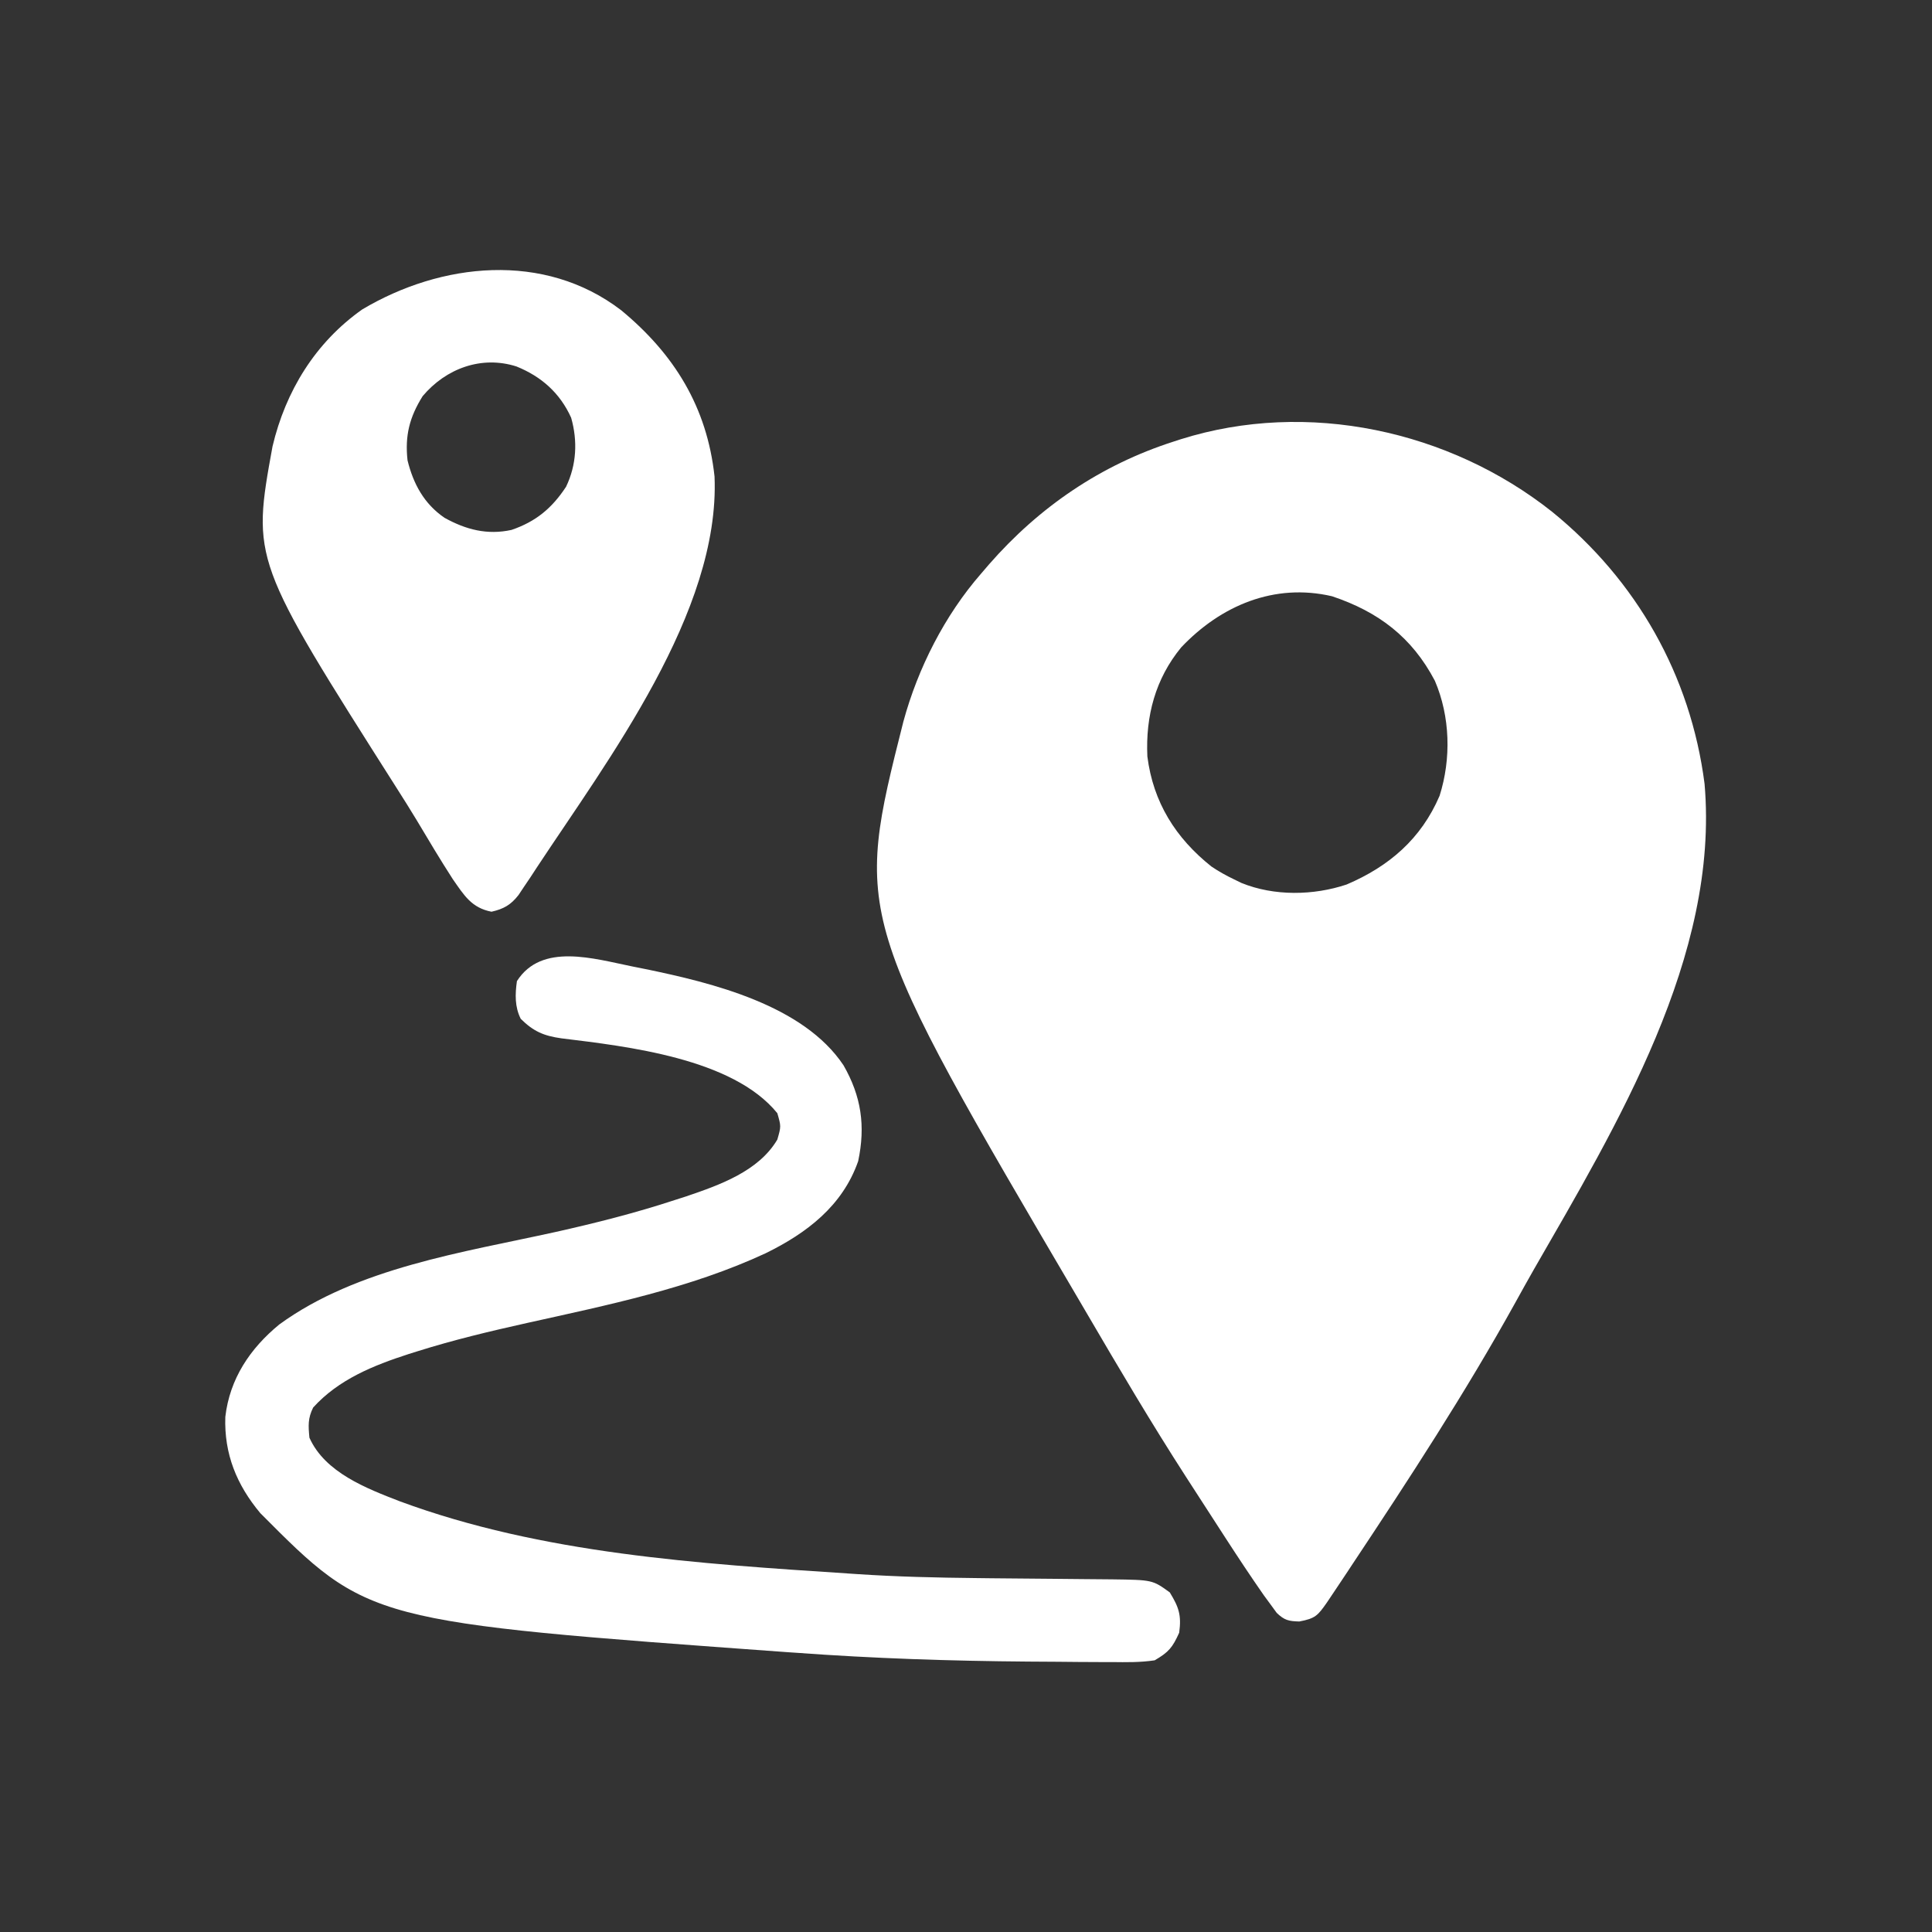 <svg width="32" height="32" viewBox="0 0 32 32" fill="none" xmlns="http://www.w3.org/2000/svg">
<rect x="0" y="0" width="32" height="32" fill="#333333" stroke="none"/>
<path d="M25.707 8.476C27.107 9.612 28.003 11.187 28.233 12.984C28.48 15.836 26.774 18.646 25.404 21.029C25.301 21.209 25.201 21.39 25.101 21.571C24.273 23.066 23.336 24.501 22.391 25.923C22.366 25.961 22.341 25.998 22.316 26.037C22.245 26.143 22.174 26.25 22.103 26.356C22.062 26.417 22.021 26.478 21.979 26.541C21.827 26.758 21.788 26.807 21.52 26.857C21.344 26.852 21.274 26.837 21.146 26.714C21.113 26.669 21.081 26.624 21.047 26.578C21.009 26.527 20.971 26.476 20.933 26.423C20.716 26.112 20.507 25.796 20.301 25.478C20.254 25.405 20.207 25.332 20.16 25.26C20.023 25.049 19.887 24.838 19.75 24.626C19.698 24.545 19.698 24.545 19.644 24.462C19.071 23.574 18.534 22.664 18 21.751C17.966 21.694 17.933 21.636 17.898 21.577C14.145 15.189 14.145 15.189 14.963 11.951C15.203 11.068 15.648 10.191 16.25 9.501C16.294 9.45 16.338 9.399 16.383 9.346C17.213 8.397 18.232 7.701 19.438 7.314C19.477 7.301 19.517 7.288 19.558 7.275C21.656 6.615 24.008 7.129 25.707 8.476ZM19.564 10.723C19.136 11.244 18.973 11.861 19.004 12.529C19.1 13.287 19.471 13.88 20.066 14.353C20.187 14.434 20.306 14.501 20.438 14.564C20.479 14.584 20.519 14.603 20.561 14.624C21.103 14.845 21.755 14.834 22.305 14.65C23.007 14.35 23.538 13.895 23.844 13.181C24.039 12.567 24.02 11.868 23.766 11.276C23.386 10.553 22.831 10.133 22.063 9.876C21.108 9.653 20.221 10.029 19.564 10.723Z" fill="white"/>
<path d="M10.288 5.138C11.168 5.865 11.71 6.741 11.835 7.892C11.93 10.136 10.063 12.592 8.895 14.363C8.858 14.419 8.822 14.475 8.784 14.533C8.749 14.584 8.715 14.635 8.679 14.688C8.649 14.733 8.619 14.779 8.588 14.825C8.46 14.989 8.342 15.055 8.141 15.101C7.81 15.037 7.688 14.831 7.5 14.562C7.292 14.24 7.096 13.911 6.9 13.582C6.794 13.406 6.684 13.232 6.574 13.059C4.171 9.276 4.171 9.276 4.514 7.393C4.731 6.477 5.223 5.673 6 5.125C7.306 4.348 9.012 4.162 10.288 5.138ZM7 6.562C6.782 6.911 6.705 7.217 6.75 7.625C6.846 8.014 7.023 8.344 7.362 8.576C7.717 8.773 8.071 8.865 8.472 8.777C8.876 8.639 9.142 8.418 9.376 8.062C9.549 7.7 9.57 7.306 9.46 6.919C9.276 6.511 8.968 6.237 8.555 6.07C7.978 5.885 7.387 6.101 7 6.562Z" fill="white"/>
<path d="M10.476 16.008C10.547 16.022 10.618 16.036 10.691 16.051C11.792 16.278 13.307 16.646 13.972 17.646C14.265 18.158 14.338 18.648 14.214 19.233C13.955 19.973 13.363 20.424 12.681 20.758C11.437 21.337 10.06 21.617 8.728 21.913C8.118 22.049 7.513 22.193 6.916 22.381C6.869 22.396 6.821 22.41 6.772 22.426C6.185 22.616 5.609 22.847 5.187 23.313C5.098 23.492 5.106 23.613 5.125 23.813C5.383 24.39 6.068 24.652 6.624 24.867C8.979 25.738 11.576 25.899 14.062 26.063C14.107 26.066 14.151 26.069 14.197 26.072C14.855 26.116 15.513 26.131 16.173 26.138C16.254 26.139 16.336 26.14 16.42 26.141C16.758 26.145 17.096 26.148 17.435 26.15C17.604 26.151 17.773 26.153 17.943 26.155C18.101 26.157 18.258 26.158 18.416 26.159C19.089 26.168 19.089 26.168 19.375 26.375C19.527 26.623 19.57 26.754 19.531 27.043C19.42 27.289 19.358 27.364 19.125 27.5C18.888 27.536 18.654 27.532 18.415 27.529C18.309 27.529 18.309 27.529 18.2 27.529C17.97 27.529 17.739 27.526 17.508 27.524C17.348 27.523 17.188 27.522 17.028 27.521C15.745 27.511 14.467 27.469 13.188 27.375C13.143 27.372 13.099 27.369 13.053 27.366C6.102 26.862 6.102 26.862 4.312 25.063C3.92 24.594 3.711 24.082 3.732 23.468C3.805 22.837 4.141 22.336 4.625 21.938C5.913 20.999 7.674 20.743 9.195 20.407C9.867 20.257 10.527 20.09 11.181 19.875C11.241 19.856 11.3 19.837 11.362 19.817C11.918 19.628 12.564 19.401 12.875 18.875C12.938 18.656 12.938 18.656 12.875 18.438C12.136 17.528 10.389 17.332 9.298 17.198C9.006 17.157 8.835 17.083 8.625 16.875C8.525 16.675 8.531 16.467 8.562 16.25C8.972 15.609 9.835 15.879 10.476 16.008Z" fill="white"/>
</svg>
